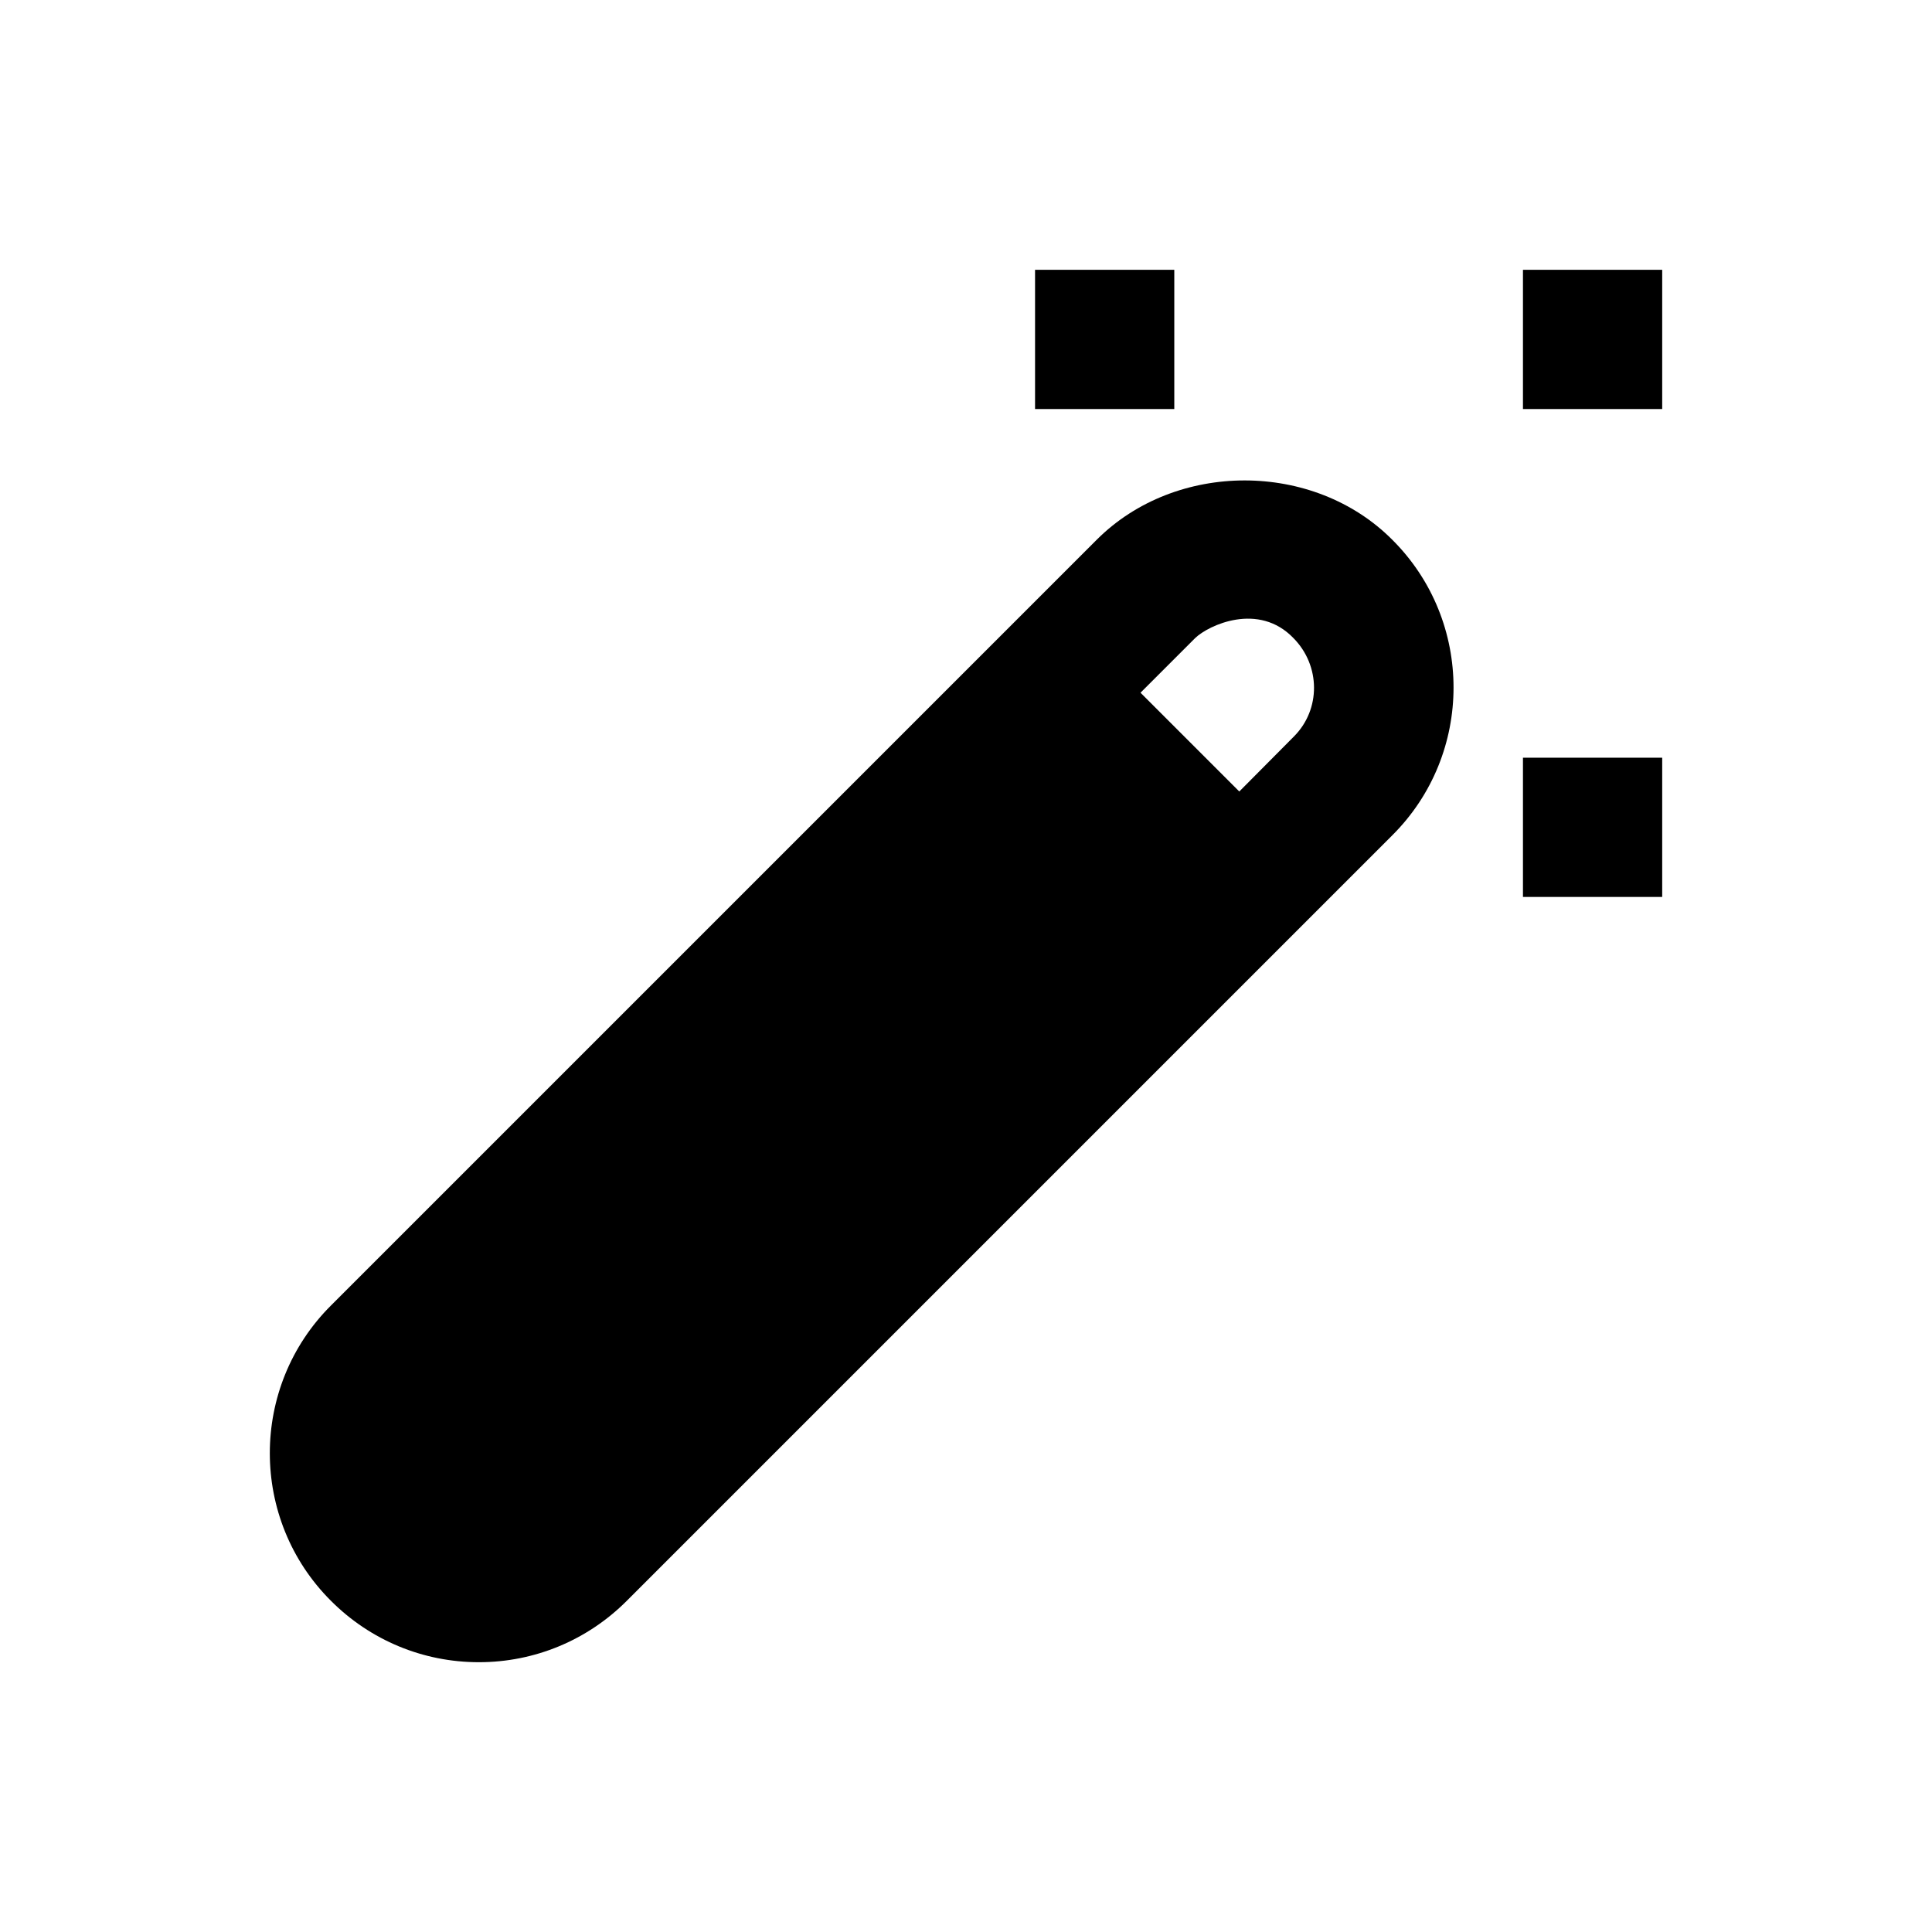 <?xml version="1.0" encoding="UTF-8"?>
<!-- Uploaded to: ICON Repo, www.iconrepo.com, Generator: ICON Repo Mixer Tools -->
<svg fill="#000000" width="800px" height="800px" version="1.1" viewBox="144 144 512 512" xmlns="http://www.w3.org/2000/svg">
 <g>
  <path d="m434.64 287.04-202.9 202.9c-21.648 21.551-21.648 56.777 0 78.328 10.43 10.43 24.402 16.234 39.164 16.234 14.762 0 28.734-5.805 39.164-16.234l202.9-202.9c21.648-21.551 21.648-56.777 0-78.328-20.863-20.961-57.371-20.961-78.328 0zm52.25 52.152-14.465 14.562-26.176-26.176 14.465-14.465c3.543-3.445 16.828-9.645 26.074 0 7.188 7.285 7.285 18.895 0.102 26.078z"/>
  <path d="m547.6 344.8h36.898v36.898h-36.898z"/>
  <path d="m418.3 215.5h36.898v36.898h-36.898z"/>
  <path d="m547.6 215.5h36.898v36.898h-36.898z"/>
 </g>
</svg>